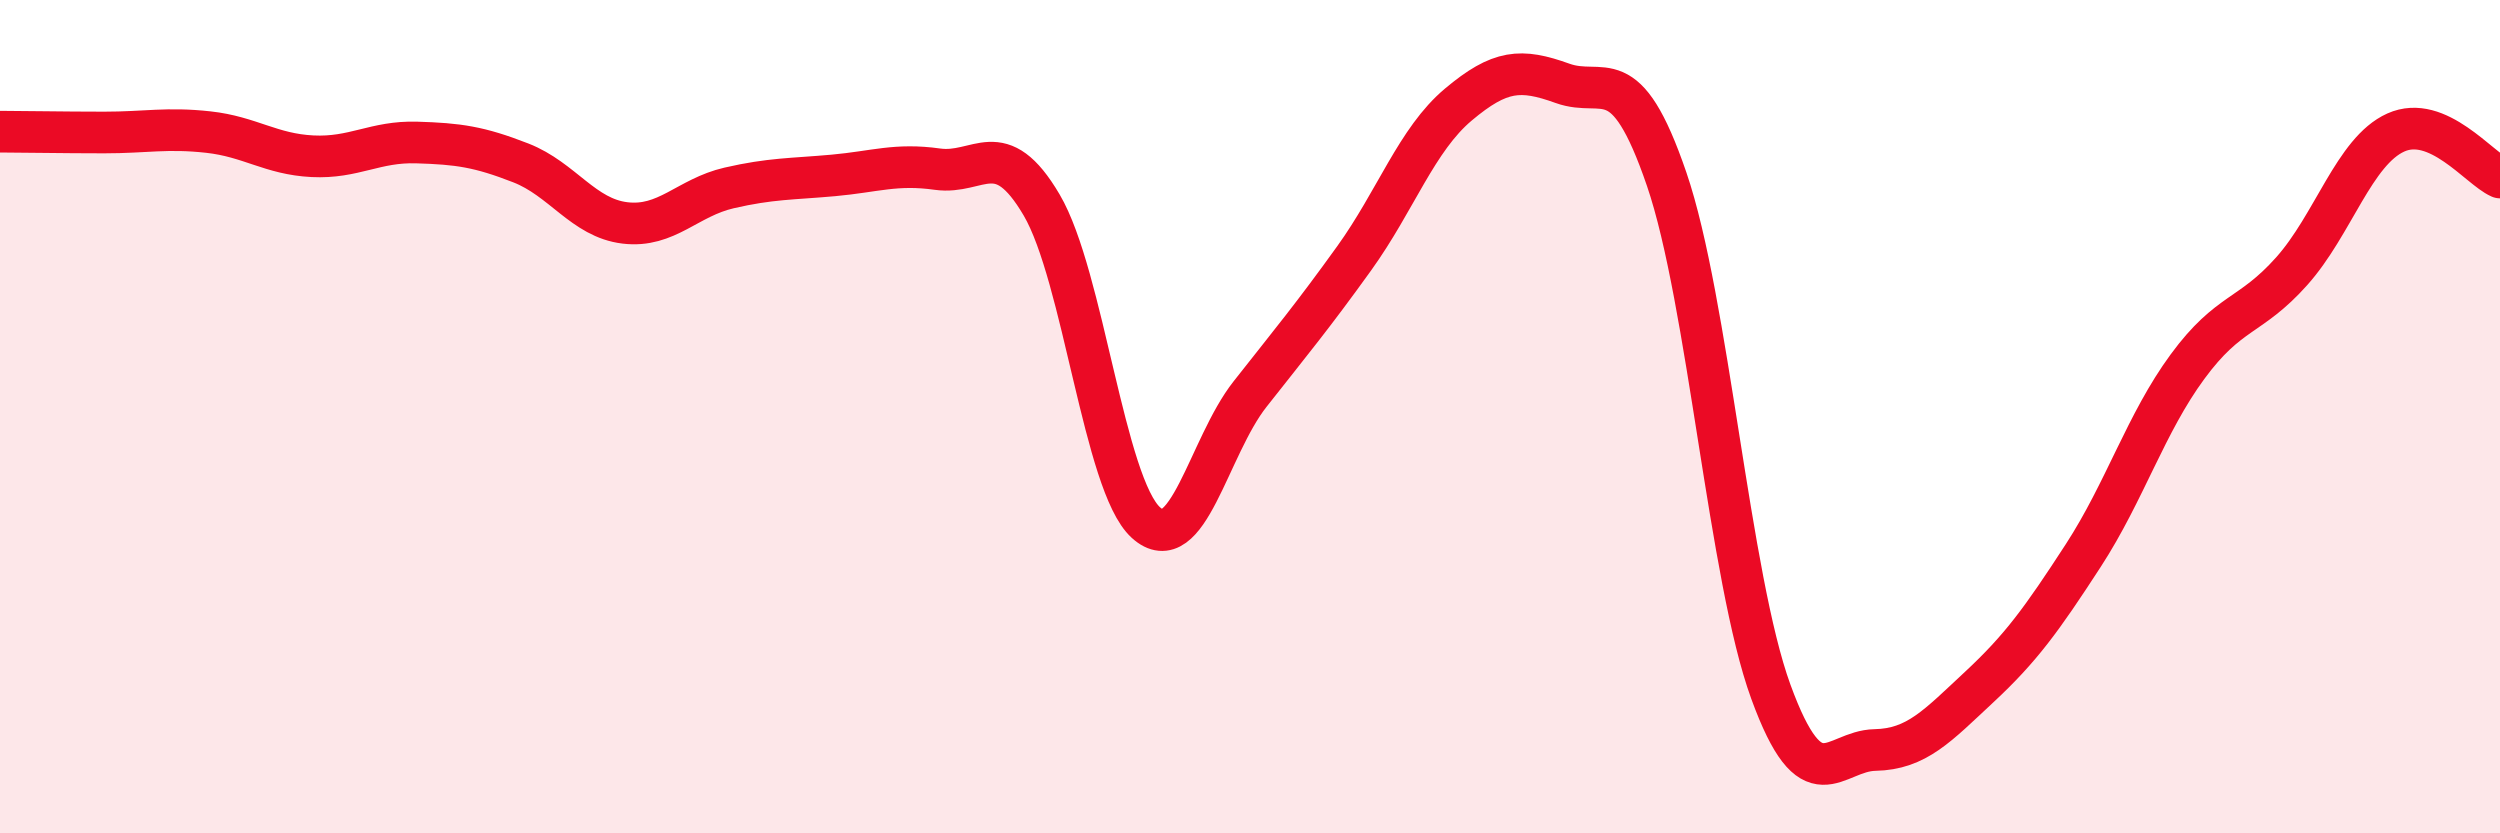 
    <svg width="60" height="20" viewBox="0 0 60 20" xmlns="http://www.w3.org/2000/svg">
      <path
        d="M 0,3.16 C 0.5,3.16 1.5,3.18 2.5,3.18 C 3.5,3.18 4,3.06 5,3.17 C 6,3.28 6.5,3.7 7.5,3.75 C 8.5,3.8 9,3.39 10,3.42 C 11,3.45 11.5,3.52 12.5,3.91 C 13.5,4.3 14,5.23 15,5.35 C 16,5.47 16.5,4.74 17.5,4.51 C 18.5,4.28 19,4.3 20,4.21 C 21,4.12 21.5,3.92 22.5,4.06 C 23.5,4.2 24,3.22 25,4.92 C 26,6.62 26.5,11.63 27.5,12.54 C 28.5,13.45 29,10.73 30,9.46 C 31,8.19 31.5,7.59 32.5,6.2 C 33.5,4.81 34,3.35 35,2.51 C 36,1.67 36.5,1.64 37.5,2 C 38.5,2.36 39,1.38 40,4.3 C 41,7.22 41.5,13.86 42.5,16.6 C 43.5,19.34 44,18.02 45,18 C 46,17.98 46.5,17.42 47.5,16.49 C 48.5,15.56 49,14.87 50,13.33 C 51,11.79 51.5,10.16 52.5,8.8 C 53.5,7.44 54,7.63 55,6.51 C 56,5.39 56.5,3.63 57.5,3.18 C 58.5,2.73 59.5,4.04 60,4.26L60 20L0 20Z"
        fill="#EB0A25"
        opacity="0.1"
        stroke-linecap="round"
        stroke-linejoin="round"
      />
      <path
        d="M 0,3.16 C 0.5,3.16 1.5,3.18 2.5,3.18 C 3.5,3.18 4,3.06 5,3.17 C 6,3.28 6.5,3.7 7.5,3.75 C 8.5,3.8 9,3.39 10,3.42 C 11,3.45 11.5,3.52 12.5,3.91 C 13.5,4.3 14,5.23 15,5.35 C 16,5.47 16.5,4.74 17.5,4.51 C 18.5,4.28 19,4.3 20,4.21 C 21,4.12 21.5,3.92 22.5,4.06 C 23.5,4.2 24,3.22 25,4.92 C 26,6.62 26.5,11.63 27.5,12.54 C 28.5,13.45 29,10.73 30,9.46 C 31,8.19 31.5,7.59 32.5,6.2 C 33.5,4.81 34,3.35 35,2.51 C 36,1.67 36.5,1.64 37.5,2 C 38.5,2.36 39,1.38 40,4.3 C 41,7.22 41.5,13.86 42.5,16.6 C 43.5,19.34 44,18.02 45,18 C 46,17.98 46.5,17.42 47.5,16.49 C 48.5,15.56 49,14.87 50,13.33 C 51,11.79 51.5,10.16 52.5,8.8 C 53.5,7.44 54,7.63 55,6.51 C 56,5.39 56.5,3.63 57.5,3.18 C 58.5,2.73 59.5,4.04 60,4.26"
        stroke="#EB0A25"
        stroke-width="1"
        fill="none"
        stroke-linecap="round"
        stroke-linejoin="round"
      />
    </svg>
  